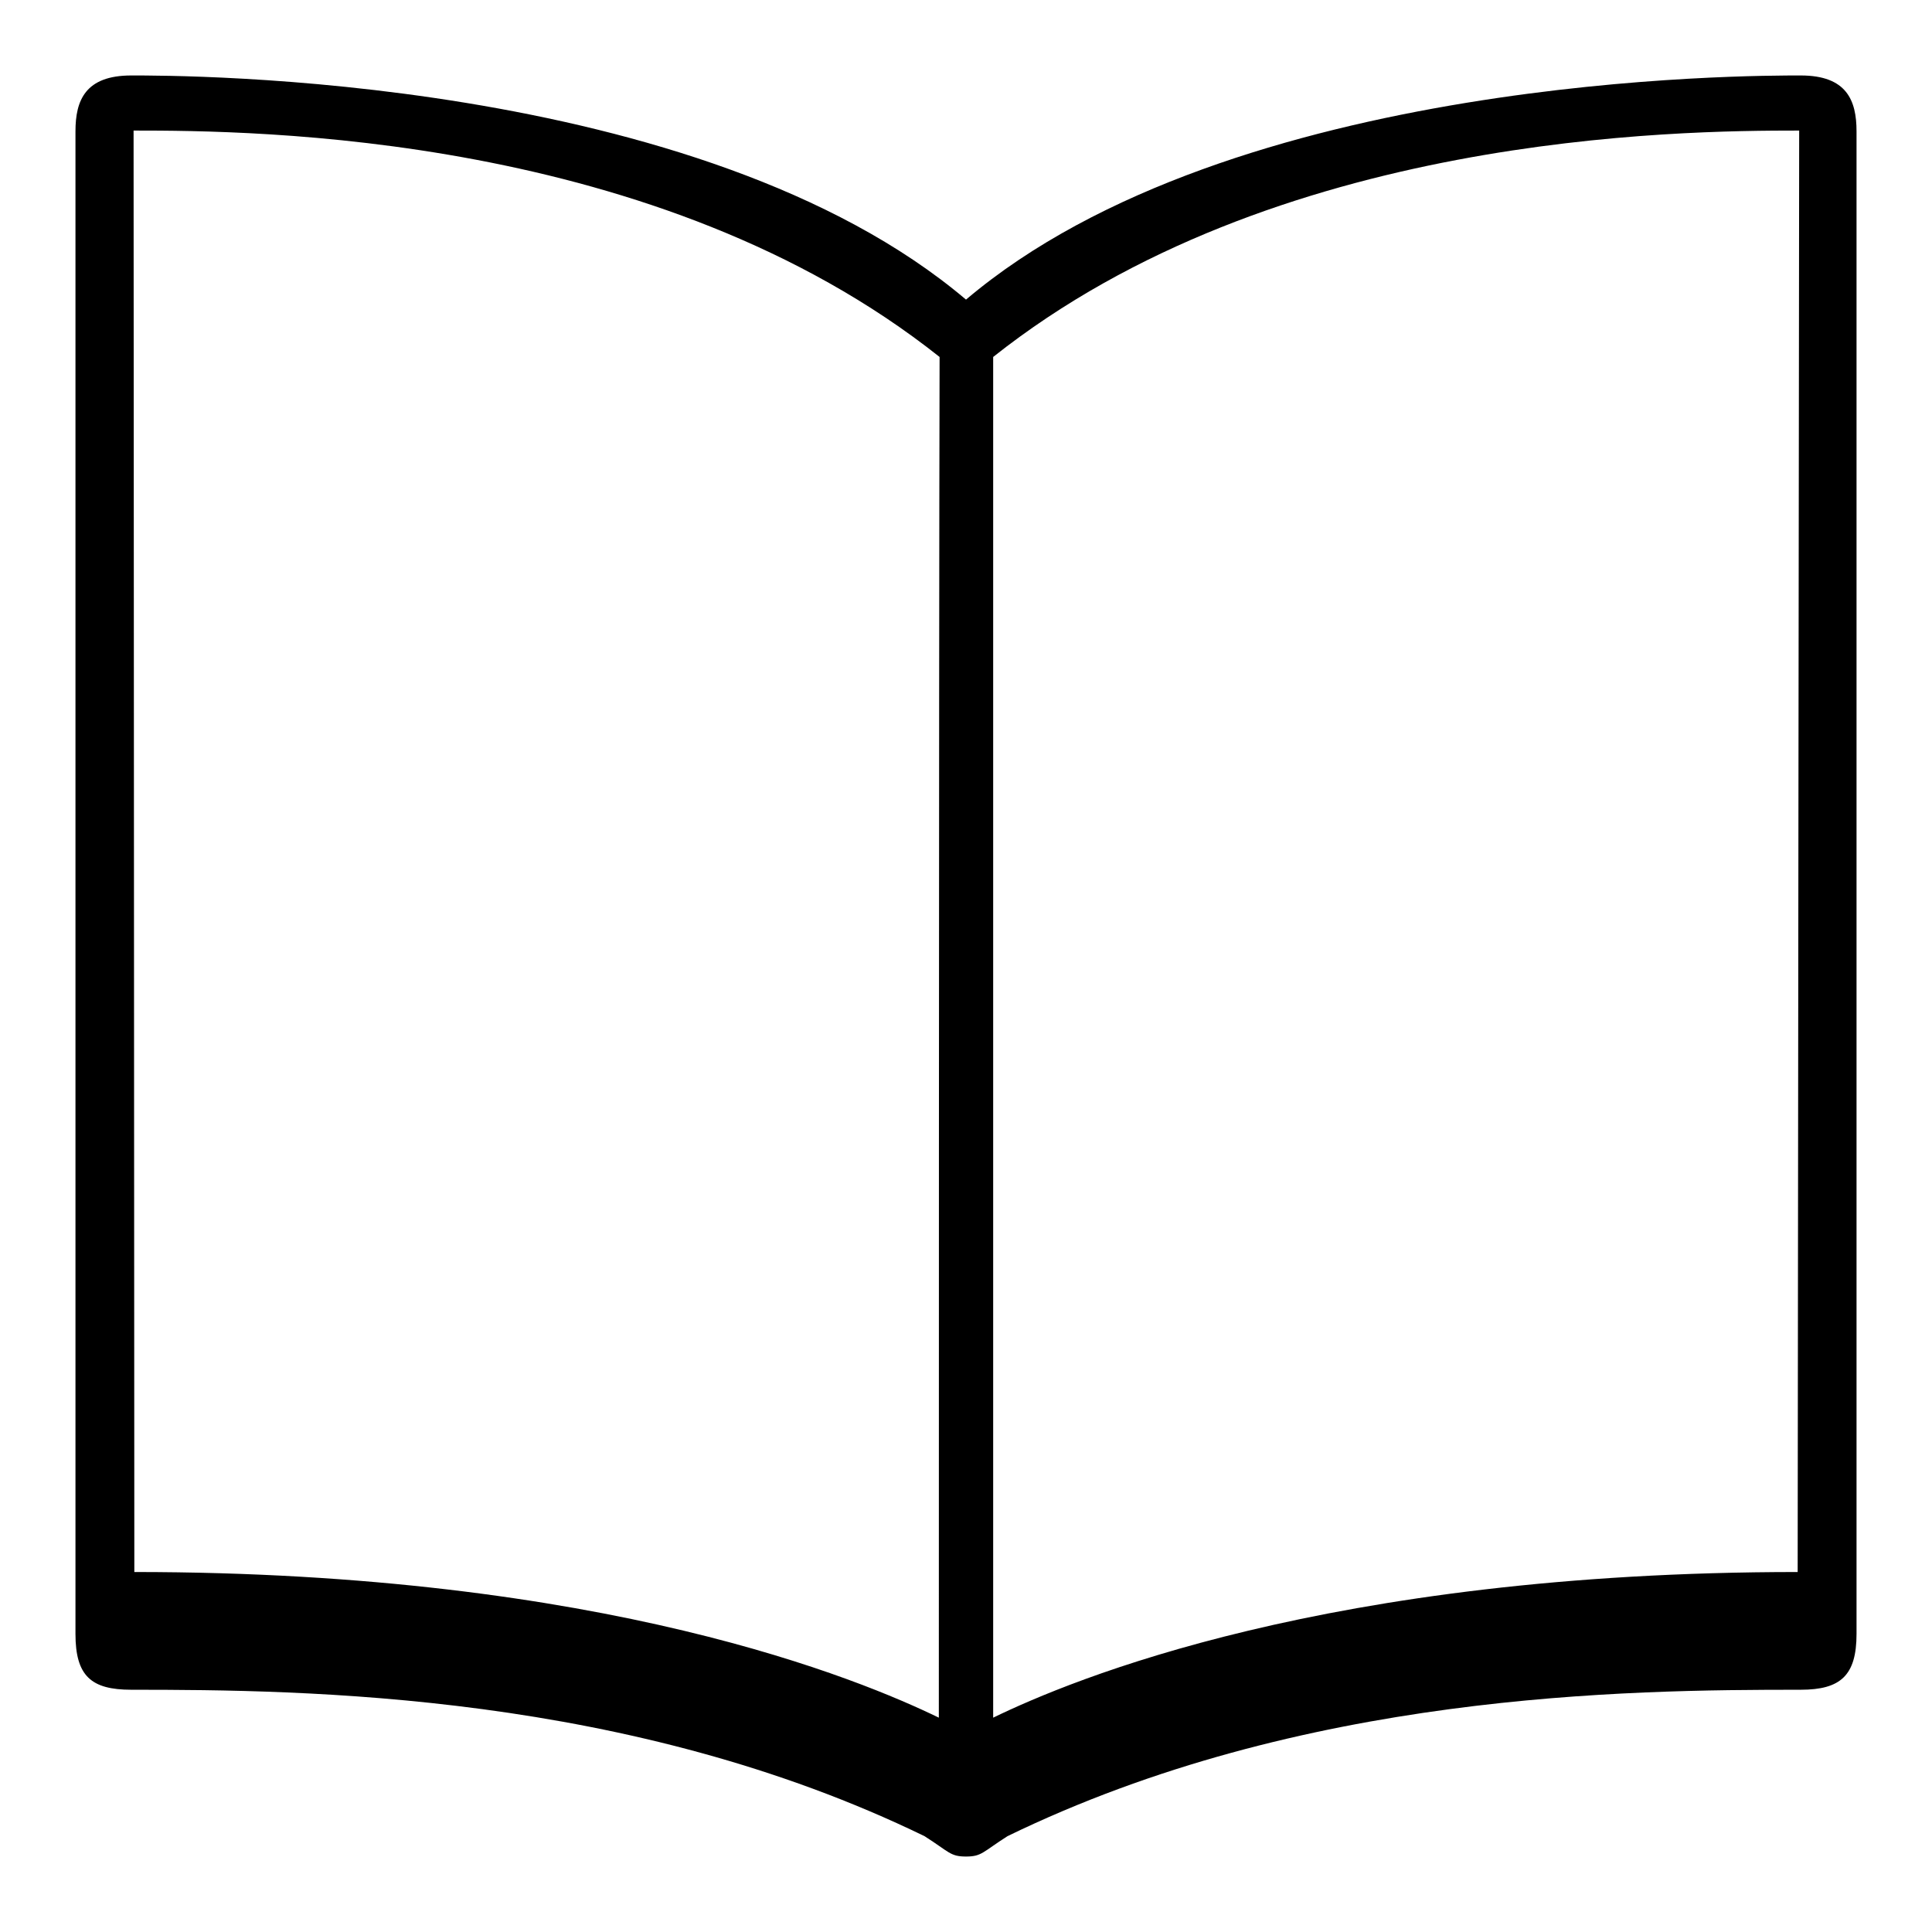 <?xml version="1.0" encoding="utf-8"?>
<!-- Svg Vector Icons : http://www.onlinewebfonts.com/icon -->
<!DOCTYPE svg PUBLIC "-//W3C//DTD SVG 1.1//EN" "http://www.w3.org/Graphics/SVG/1.1/DTD/svg11.dtd">
<svg version="1.1" xmlns="http://www.w3.org/2000/svg" xmlns:xlink="http://www.w3.org/1999/xlink" x="0px" y="0px" viewBox="0 0 256 256" enable-background="new 0 0 256 256" xml:space="preserve">
<g><g><path fill="#000000" d="M238.6,10c-6.2,0-75.3-0.2-110.6,29.7C92.7,9.8,23.6,10,17.4,10c-6.1,0-7.4,3.3-7.4,7.4c0,2.7,0,196.5,0,199.1c0,5.6,2.1,7.4,7.4,7.4c23.1,0,66,0.4,105.1,19.4c3.3,2.1,3.4,2.7,5.5,2.7s2.2-0.6,5.5-2.7c39.1-19,82-19.4,105.1-19.4c5.3,0,7.4-1.9,7.4-7.4c0-2.5,0-196.3,0-199.1C246,13.3,244.7,10,238.6,10L238.6,10z M124.4,227.6c-10.3-5-44.3-19.3-106.6-19.3c0-16.7-0.1-186.1-0.1-191c16,0,69.4,0.3,106.8,30C124.4,86.9,124.4,227.6,124.4,227.6L124.4,227.6z M238.2,208.3c-62.3,0-96.3,14.3-106.6,19.3c0,0,0-140.7,0-180.3c37.3-29.6,90.8-30,106.8-30C238.4,22.2,238.2,191.5,238.2,208.3L238.2,208.3z"/></g></g>
</svg>